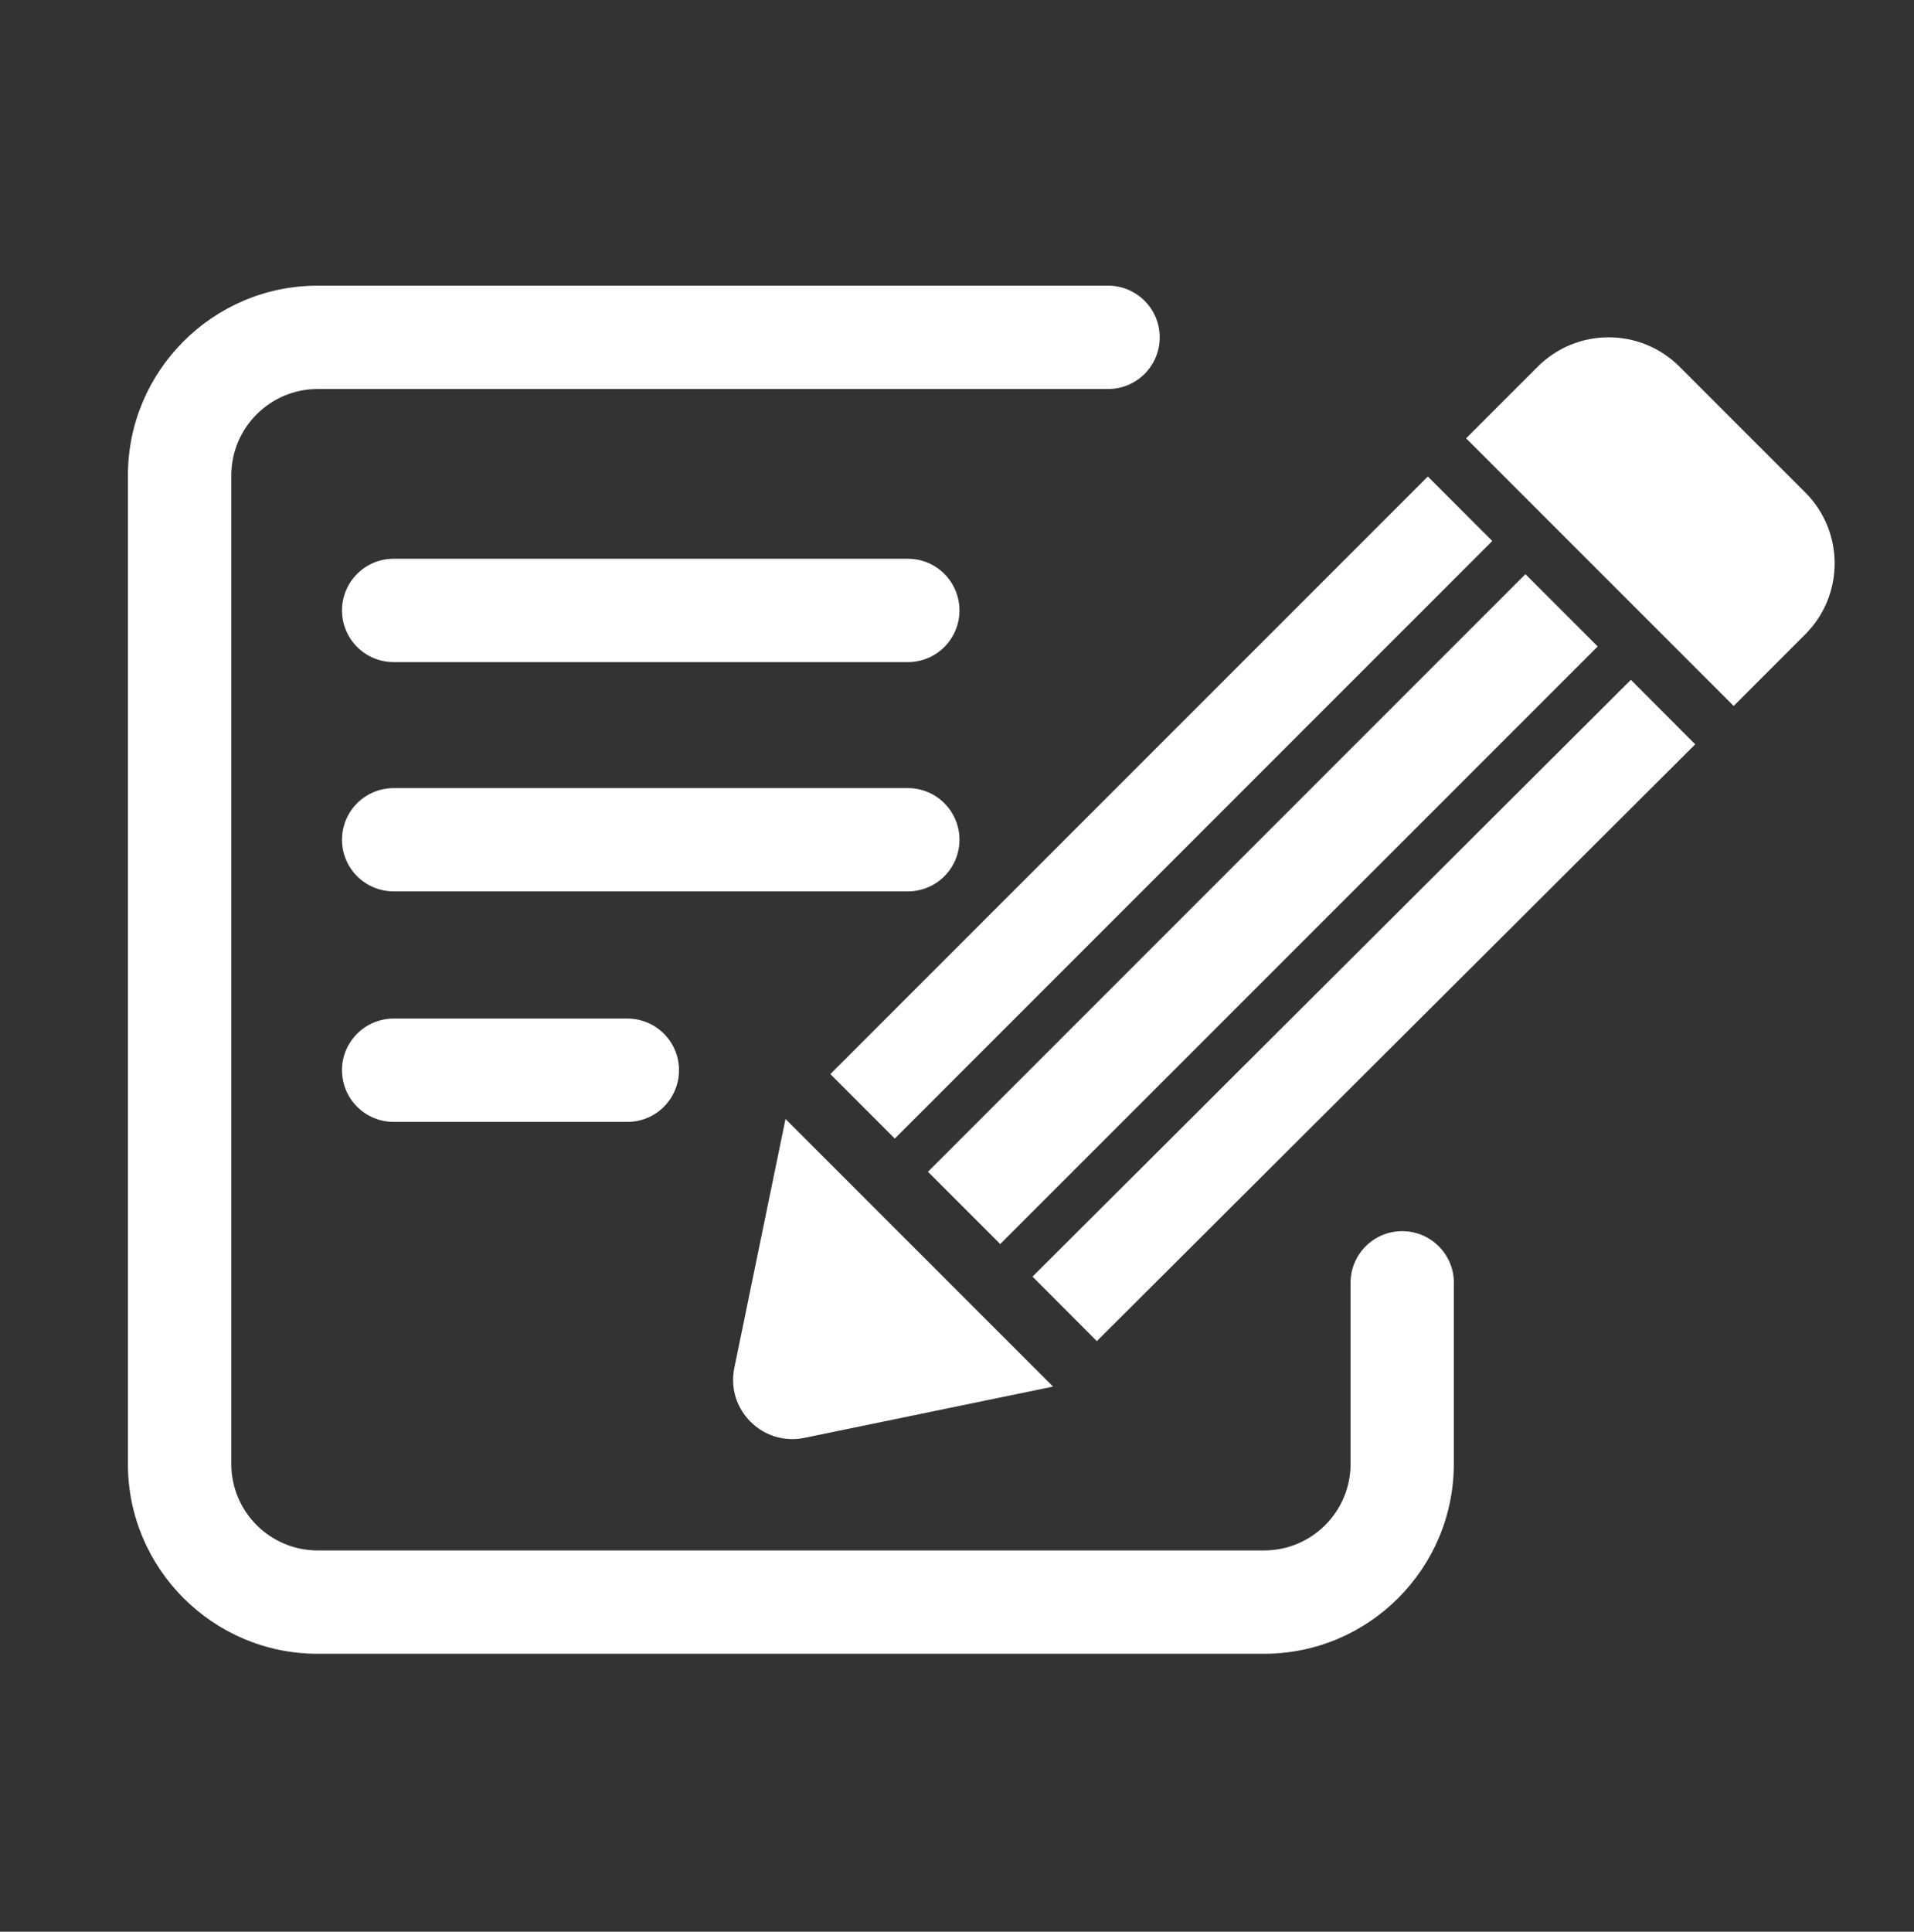 <?xml version="1.0" encoding="iso-8859-1"?>
<!-- Generator: Adobe Illustrator 16.0.0, SVG Export Plug-In . SVG Version: 6.00 Build 0)  -->
<!DOCTYPE svg PUBLIC "-//W3C//DTD SVG 1.1//EN" "http://www.w3.org/Graphics/SVG/1.1/DTD/svg11.dtd">
<svg version="1.1" id="&#x5716;&#x5C64;_1" xmlns="http://www.w3.org/2000/svg" xmlns:xlink="http://www.w3.org/1999/xlink" x="0px"
	 y="0px" width="27.563px" height="27.813px" viewBox="0 0 27.563 27.813" style="enable-background:new 0 0 27.563 27.813;"
	 xml:space="preserve">
<rect x="0" y="0" width="27.563" height="27.813" fill="#333333" stroke="none"/>
<g>
	<path style="fill:#FFFFFF;" d="M20.937,18.469c0-0.41-0.334-0.743-0.744-0.743c-0.411,0-0.744,0.333-0.744,0.743v2.609
		c0,0.687-0.559,1.245-1.245,1.245H4.575c-0.687,0-1.244-0.559-1.244-1.245V6.846c0-0.687,0.558-1.245,1.244-1.245h11.382
		c0.411,0,0.744-0.333,0.744-0.744s-0.333-0.744-0.744-0.744H4.575c-1.508,0-2.733,1.227-2.733,2.733v14.232
		c0,1.508,1.226,2.733,2.733,2.733h13.628c1.507,0,2.733-1.226,2.733-2.733V18.469z"/>
	
		<rect x="12.104" y="12.353" transform="matrix(0.707 -0.707 0.707 0.707 -3.928 16.695)" style="fill:#FFFFFF;" width="12.17" height="1.472"/>
	
		<rect x="18.994" y="8.466" transform="matrix(0.706 0.708 -0.708 0.706 16.07 -9.637)" style="fill:#FFFFFF;" width="1.312" height="12.171"/>
	
		<rect x="10.642" y="10.97" transform="matrix(0.707 -0.707 0.707 0.707 -3.322 15.233)" style="fill:#FFFFFF;" width="12.17" height="1.313"/>
	<path style="fill:#FFFFFF;" d="M25.998,9.132c0.563-0.563,0.563-1.478,0-2.041l-1.812-1.812c-0.563-0.563-1.478-0.563-2.041,0
		l-1.032,1.032l3.853,3.853L25.998,9.132z"/>
	<path style="fill:#FFFFFF;" d="M11.584,20.702l3.581-0.738l-3.853-3.853l-0.737,3.583C10.452,20.295,10.982,20.825,11.584,20.702z"
		/>
	<path style="fill:#FFFFFF;" d="M5.67,9.533h7.404c0.411,0,0.743-0.333,0.743-0.744s-0.332-0.744-0.743-0.744H5.67
		c-0.412,0-0.745,0.333-0.745,0.744S5.258,9.533,5.67,9.533z"/>
	<path style="fill:#FFFFFF;" d="M13.817,12.09c0-0.41-0.332-0.743-0.743-0.743H5.67c-0.412,0-0.745,0.333-0.745,0.743
		c0,0.411,0.333,0.744,0.745,0.744h7.404C13.485,12.834,13.817,12.501,13.817,12.09z"/>
	<path style="fill:#FFFFFF;" d="M5.67,14.665c-0.412,0-0.745,0.333-0.745,0.743c0,0.412,0.333,0.745,0.745,0.745h3.364
		c0.412,0,0.744-0.333,0.744-0.745c0-0.41-0.332-0.743-0.744-0.743H5.67z"/>
</g>
</svg>
